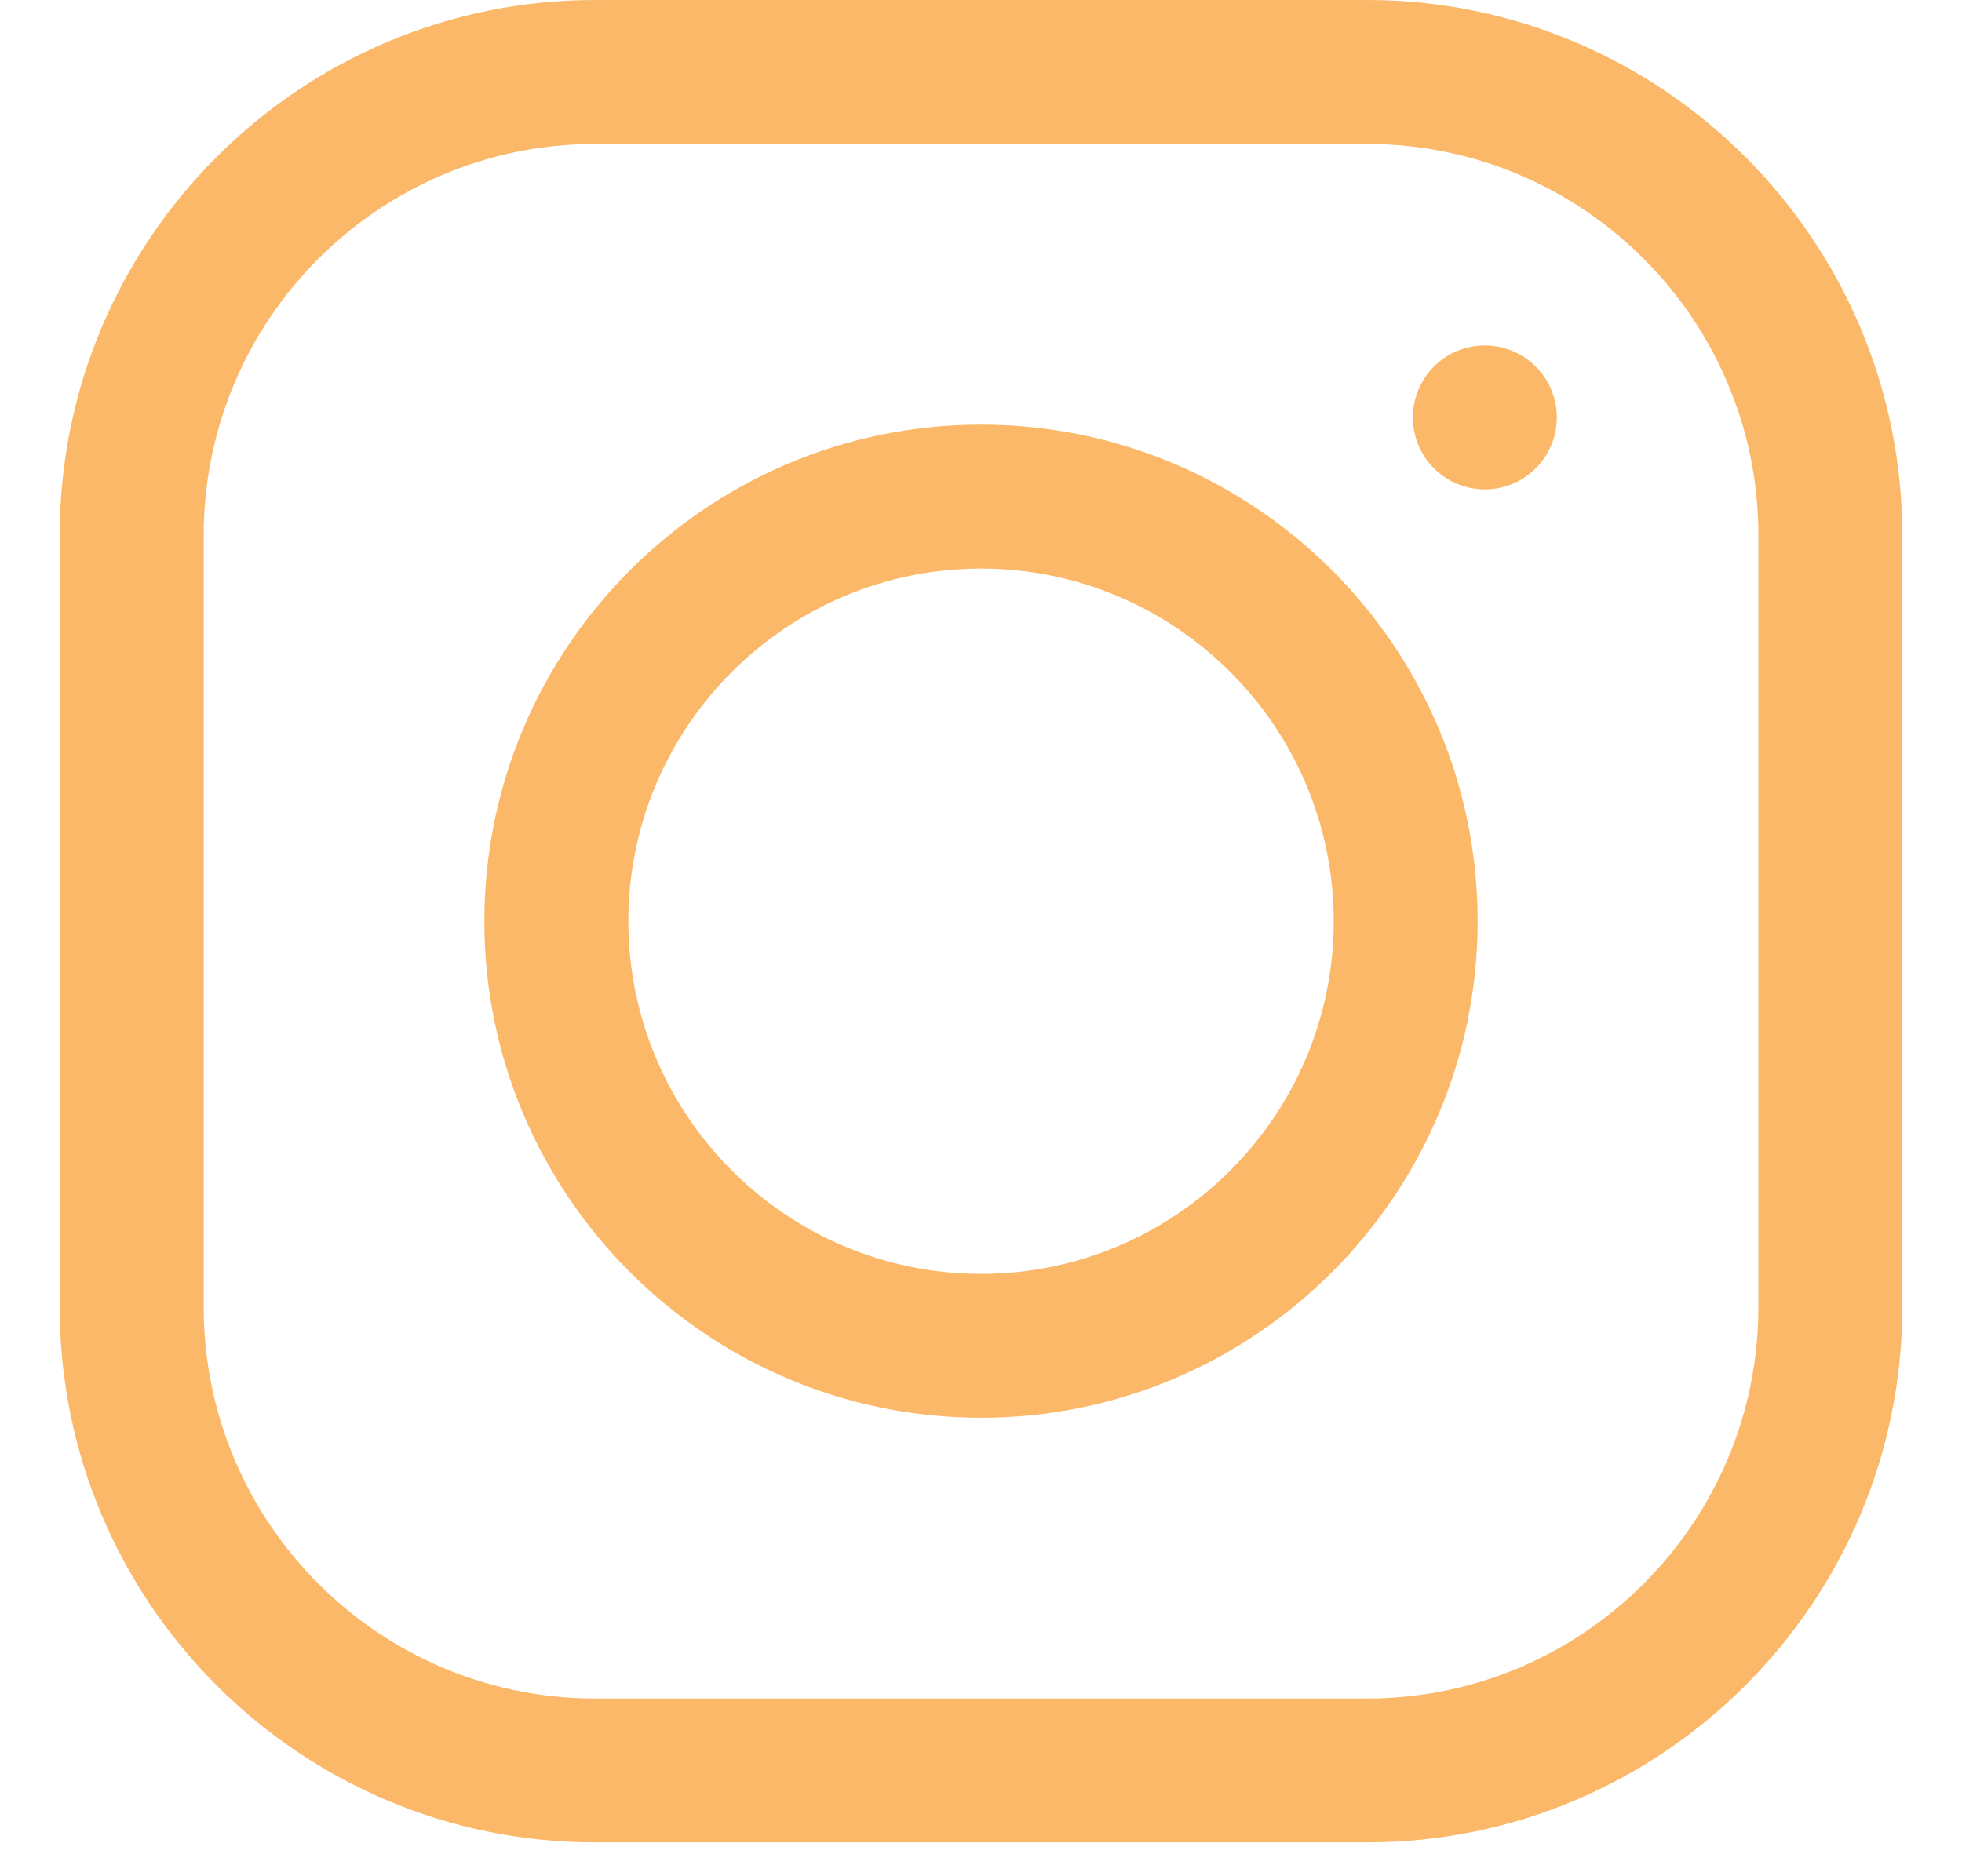 <svg width="23" height="22" viewBox="0 0 23 22" fill="none" xmlns="http://www.w3.org/2000/svg">
<g id="instagram (1) 1" clip-path="url(#clip0_136_3)">
<g id="Group">
<g id="Group_2">
<path id="Vector" d="M16.026 0H6.975C3.515 0 0.7 2.815 0.7 6.275V15.328C0.7 18.788 3.515 21.603 6.975 21.603H16.026C19.485 21.603 22.3 18.788 22.3 15.328V6.275C22.3 2.815 19.485 0 16.026 0ZM20.613 15.328C20.613 17.858 18.555 19.916 16.026 19.916H6.975C4.445 19.916 2.388 17.858 2.388 15.328V6.275C2.388 3.746 4.445 1.688 6.975 1.688H16.026C18.555 1.688 20.613 3.746 20.613 6.275V15.328Z" fill="#FAB868"/>
</g>
</g>
<g id="Group_3">
<g id="Group_4">
<path id="Vector_2" d="M11.5 4.979C8.29 4.979 5.678 7.591 5.678 10.802C5.678 14.012 8.29 16.624 11.5 16.624C14.71 16.624 17.322 14.012 17.322 10.802C17.322 7.591 14.71 4.979 11.5 4.979ZM11.5 14.937C9.221 14.937 7.366 13.082 7.366 10.802C7.366 8.522 9.221 6.667 11.5 6.667C13.78 6.667 15.635 8.522 15.635 10.802C15.635 13.082 13.78 14.937 11.5 14.937Z" fill="#FAB868"/>
</g>
</g>
<g id="Group_5">
<g id="Group_6">
<path id="Vector_3" d="M17.406 5.738C17.872 5.738 18.25 5.361 18.25 4.895C18.25 4.428 17.872 4.051 17.406 4.051C16.94 4.051 16.563 4.428 16.563 4.895C16.563 5.361 16.94 5.738 17.406 5.738Z" fill="#FAB868"/>
</g>
</g>
</g>
<defs>
<clipPath id="clip0_136_3">
<rect width="21.6" height="21.603" fill="#FAB868" transform="translate(0.7)"/>
</clipPath>
</defs>
</svg>
